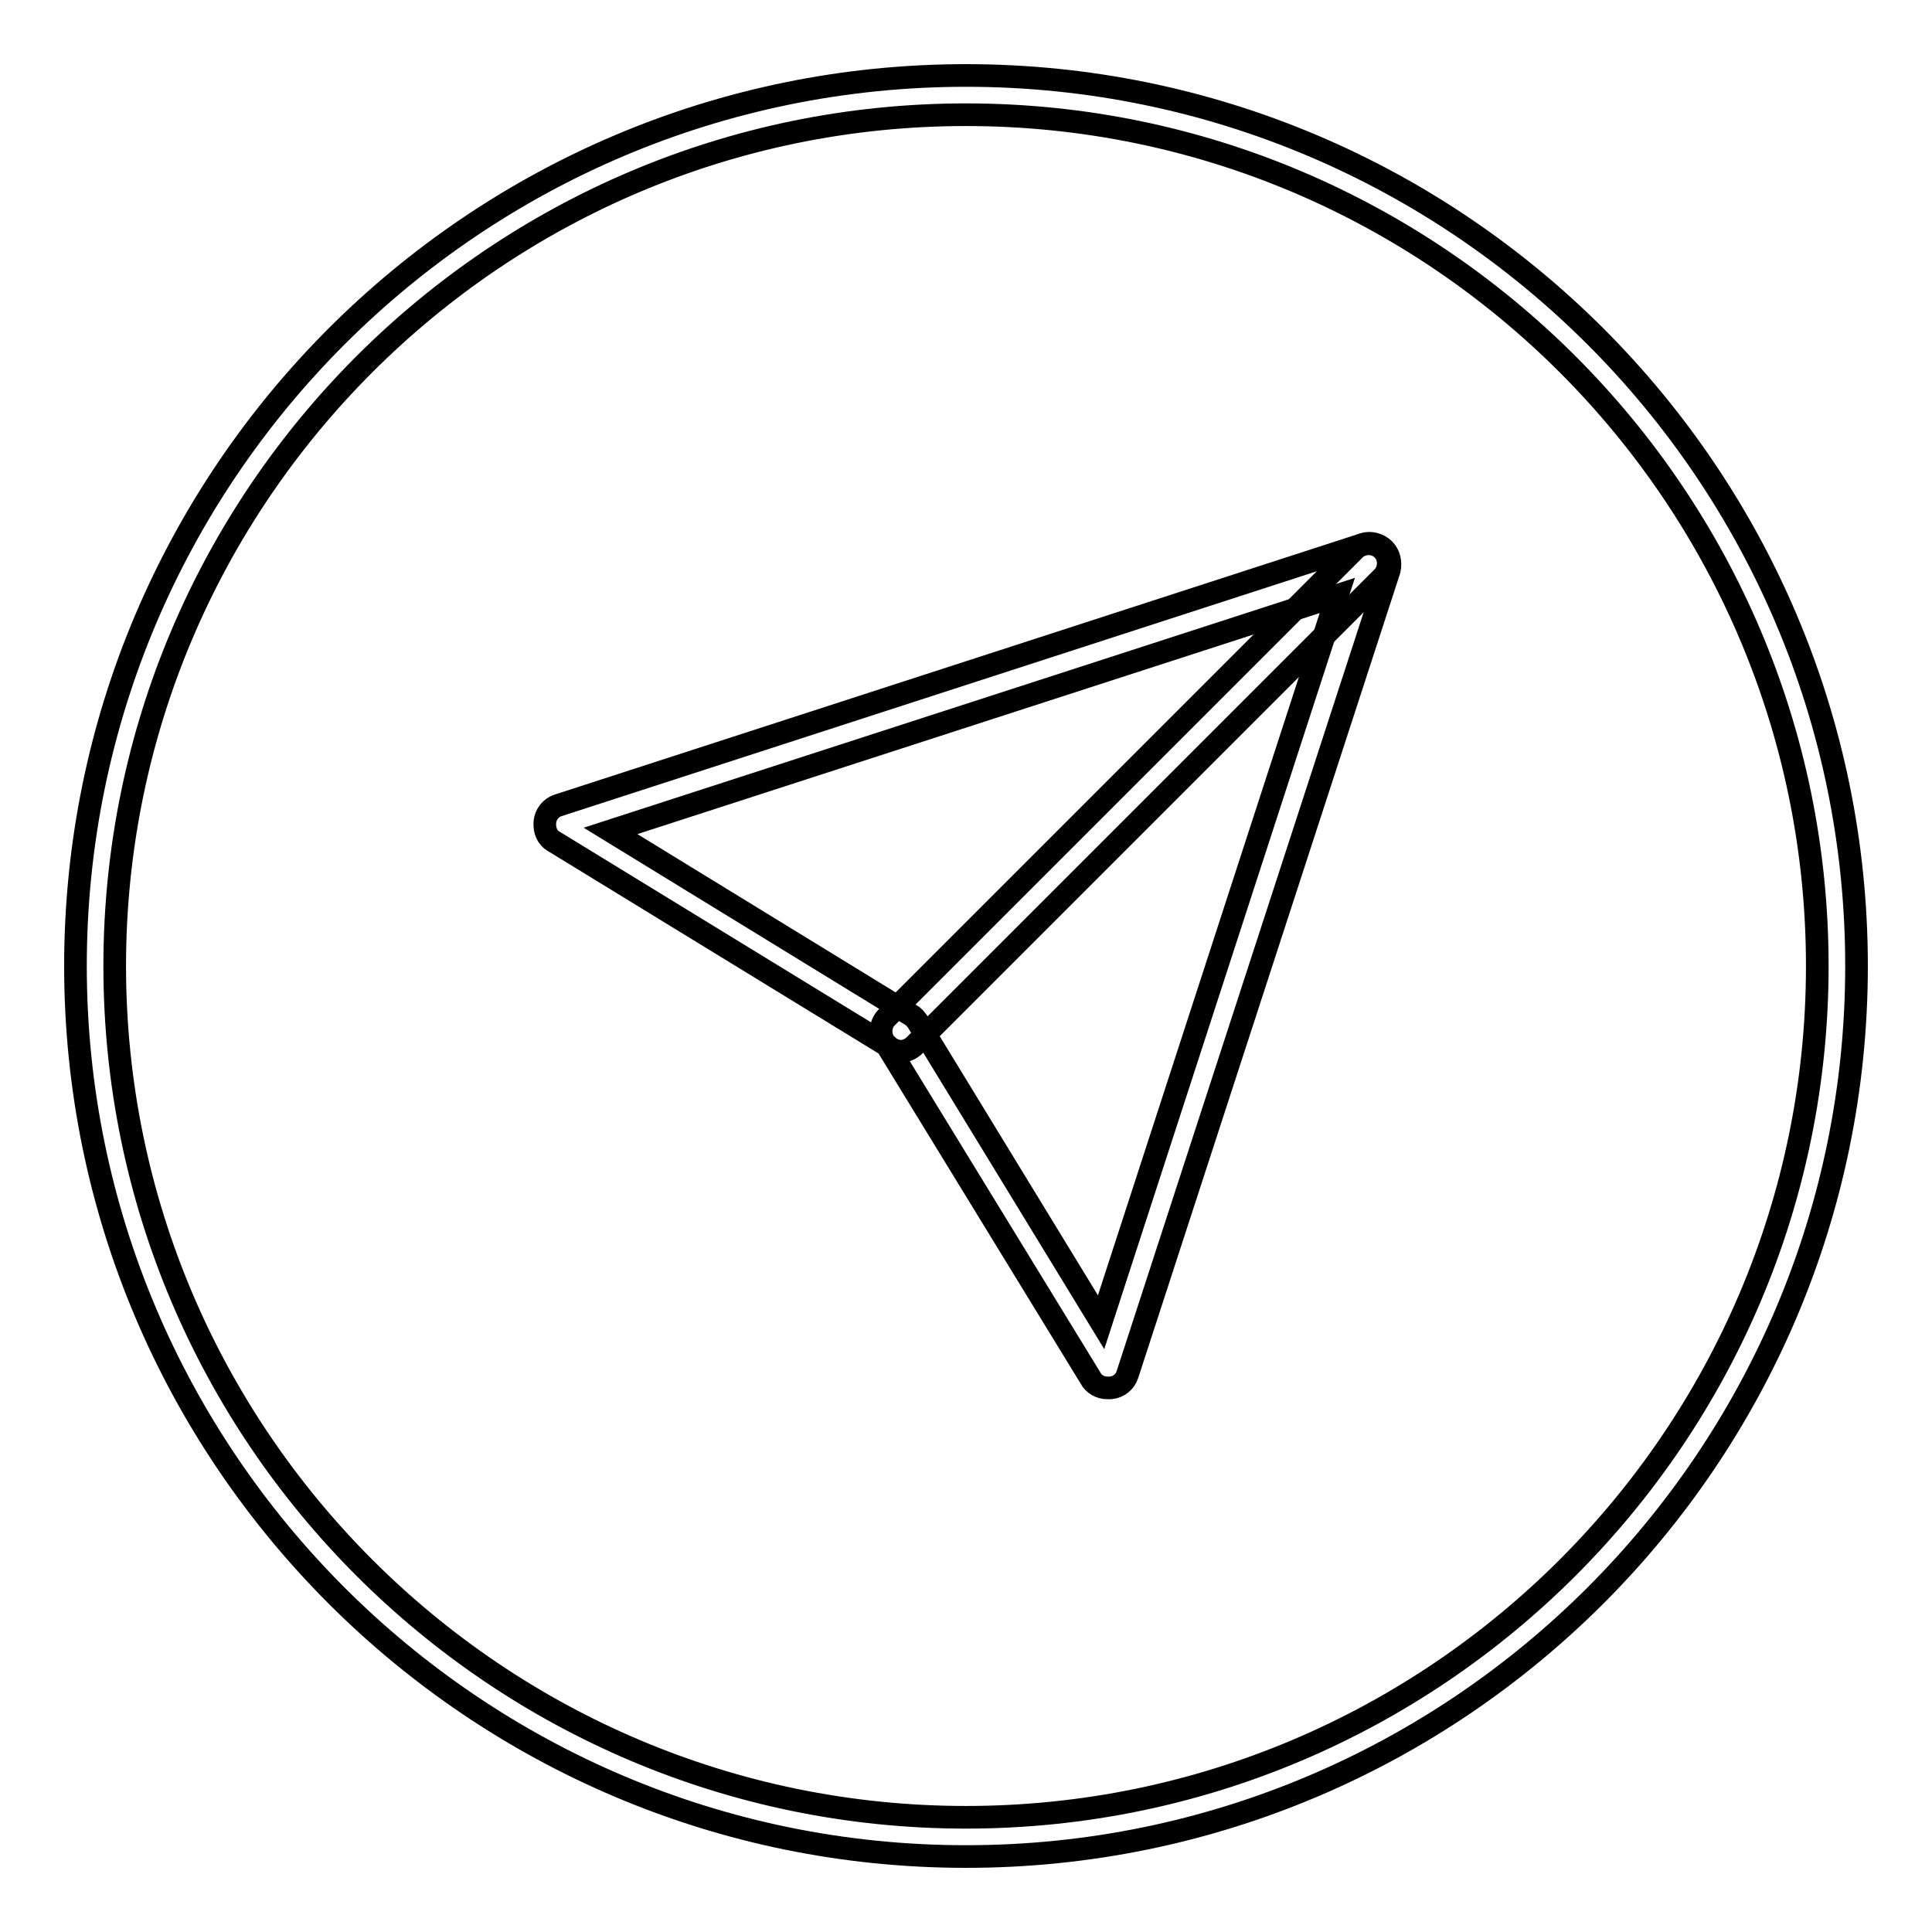 <?xml version="1.0" encoding="utf-8"?>
<!-- Svg Vector Icons : http://www.onlinewebfonts.com/icon -->
<!DOCTYPE svg PUBLIC "-//W3C//DTD SVG 1.1//EN" "http://www.w3.org/Graphics/SVG/1.1/DTD/svg11.dtd">
<svg version="1.1" xmlns="http://www.w3.org/2000/svg" xmlns:xlink="http://www.w3.org/1999/xlink" x="0px" y="0px" viewBox="0 0 256 256" enable-background="new 0 0 256 256" xml:space="preserve">
<g><g><path stroke-width="3" fill-opacity="0" stroke="#000000"  d="M128,246c-65.1,0-118-52.9-118-118C10,62.9,62.9,10,128,10c65.1,0,118,52.9,118,118C246,193.1,193.1,246,128,246L128,246z M128,15.2C65.8,15.2,15.2,65.8,15.2,128c0,62.2,50.6,112.8,112.8,112.8c62.2,0,112.8-50.6,112.8-112.8C240.8,65.8,190.2,15.2,128,15.2L128,15.2z"/><path stroke-width="3" fill-opacity="0" stroke="#000000"  d="M146.7,183.9c-0.9,0-1.8-0.5-2.2-1.3l-27-44.1l-44.1-27c-0.9-0.5-1.3-1.5-1.2-2.6c0.1-1,0.8-1.9,1.8-2.2l106.7-34.6c0.9-0.3,2,0,2.7,0.7c0.7,0.7,0.9,1.7,0.7,2.7l-34.7,106.6c-0.3,1-1.2,1.7-2.2,1.8C146.9,183.9,146.8,183.9,146.7,183.9L146.7,183.9z M80.9,110.1l39.8,24.4c0.4,0.2,0.6,0.5,0.9,0.9l24.3,39.8l31.3-96.3L80.9,110.1L80.9,110.1z"/><path stroke-width="3" fill-opacity="0" stroke="#000000"  d="M119.4,139.3c-0.7,0-1.3-0.3-1.9-0.8c-1-1-1-2.7,0-3.7l62-62c1-1,2.7-1,3.7,0c1,1,1,2.7,0,3.7l-62,62C120.7,139,120,139.3,119.4,139.3L119.4,139.3z"/></g></g>
</svg>